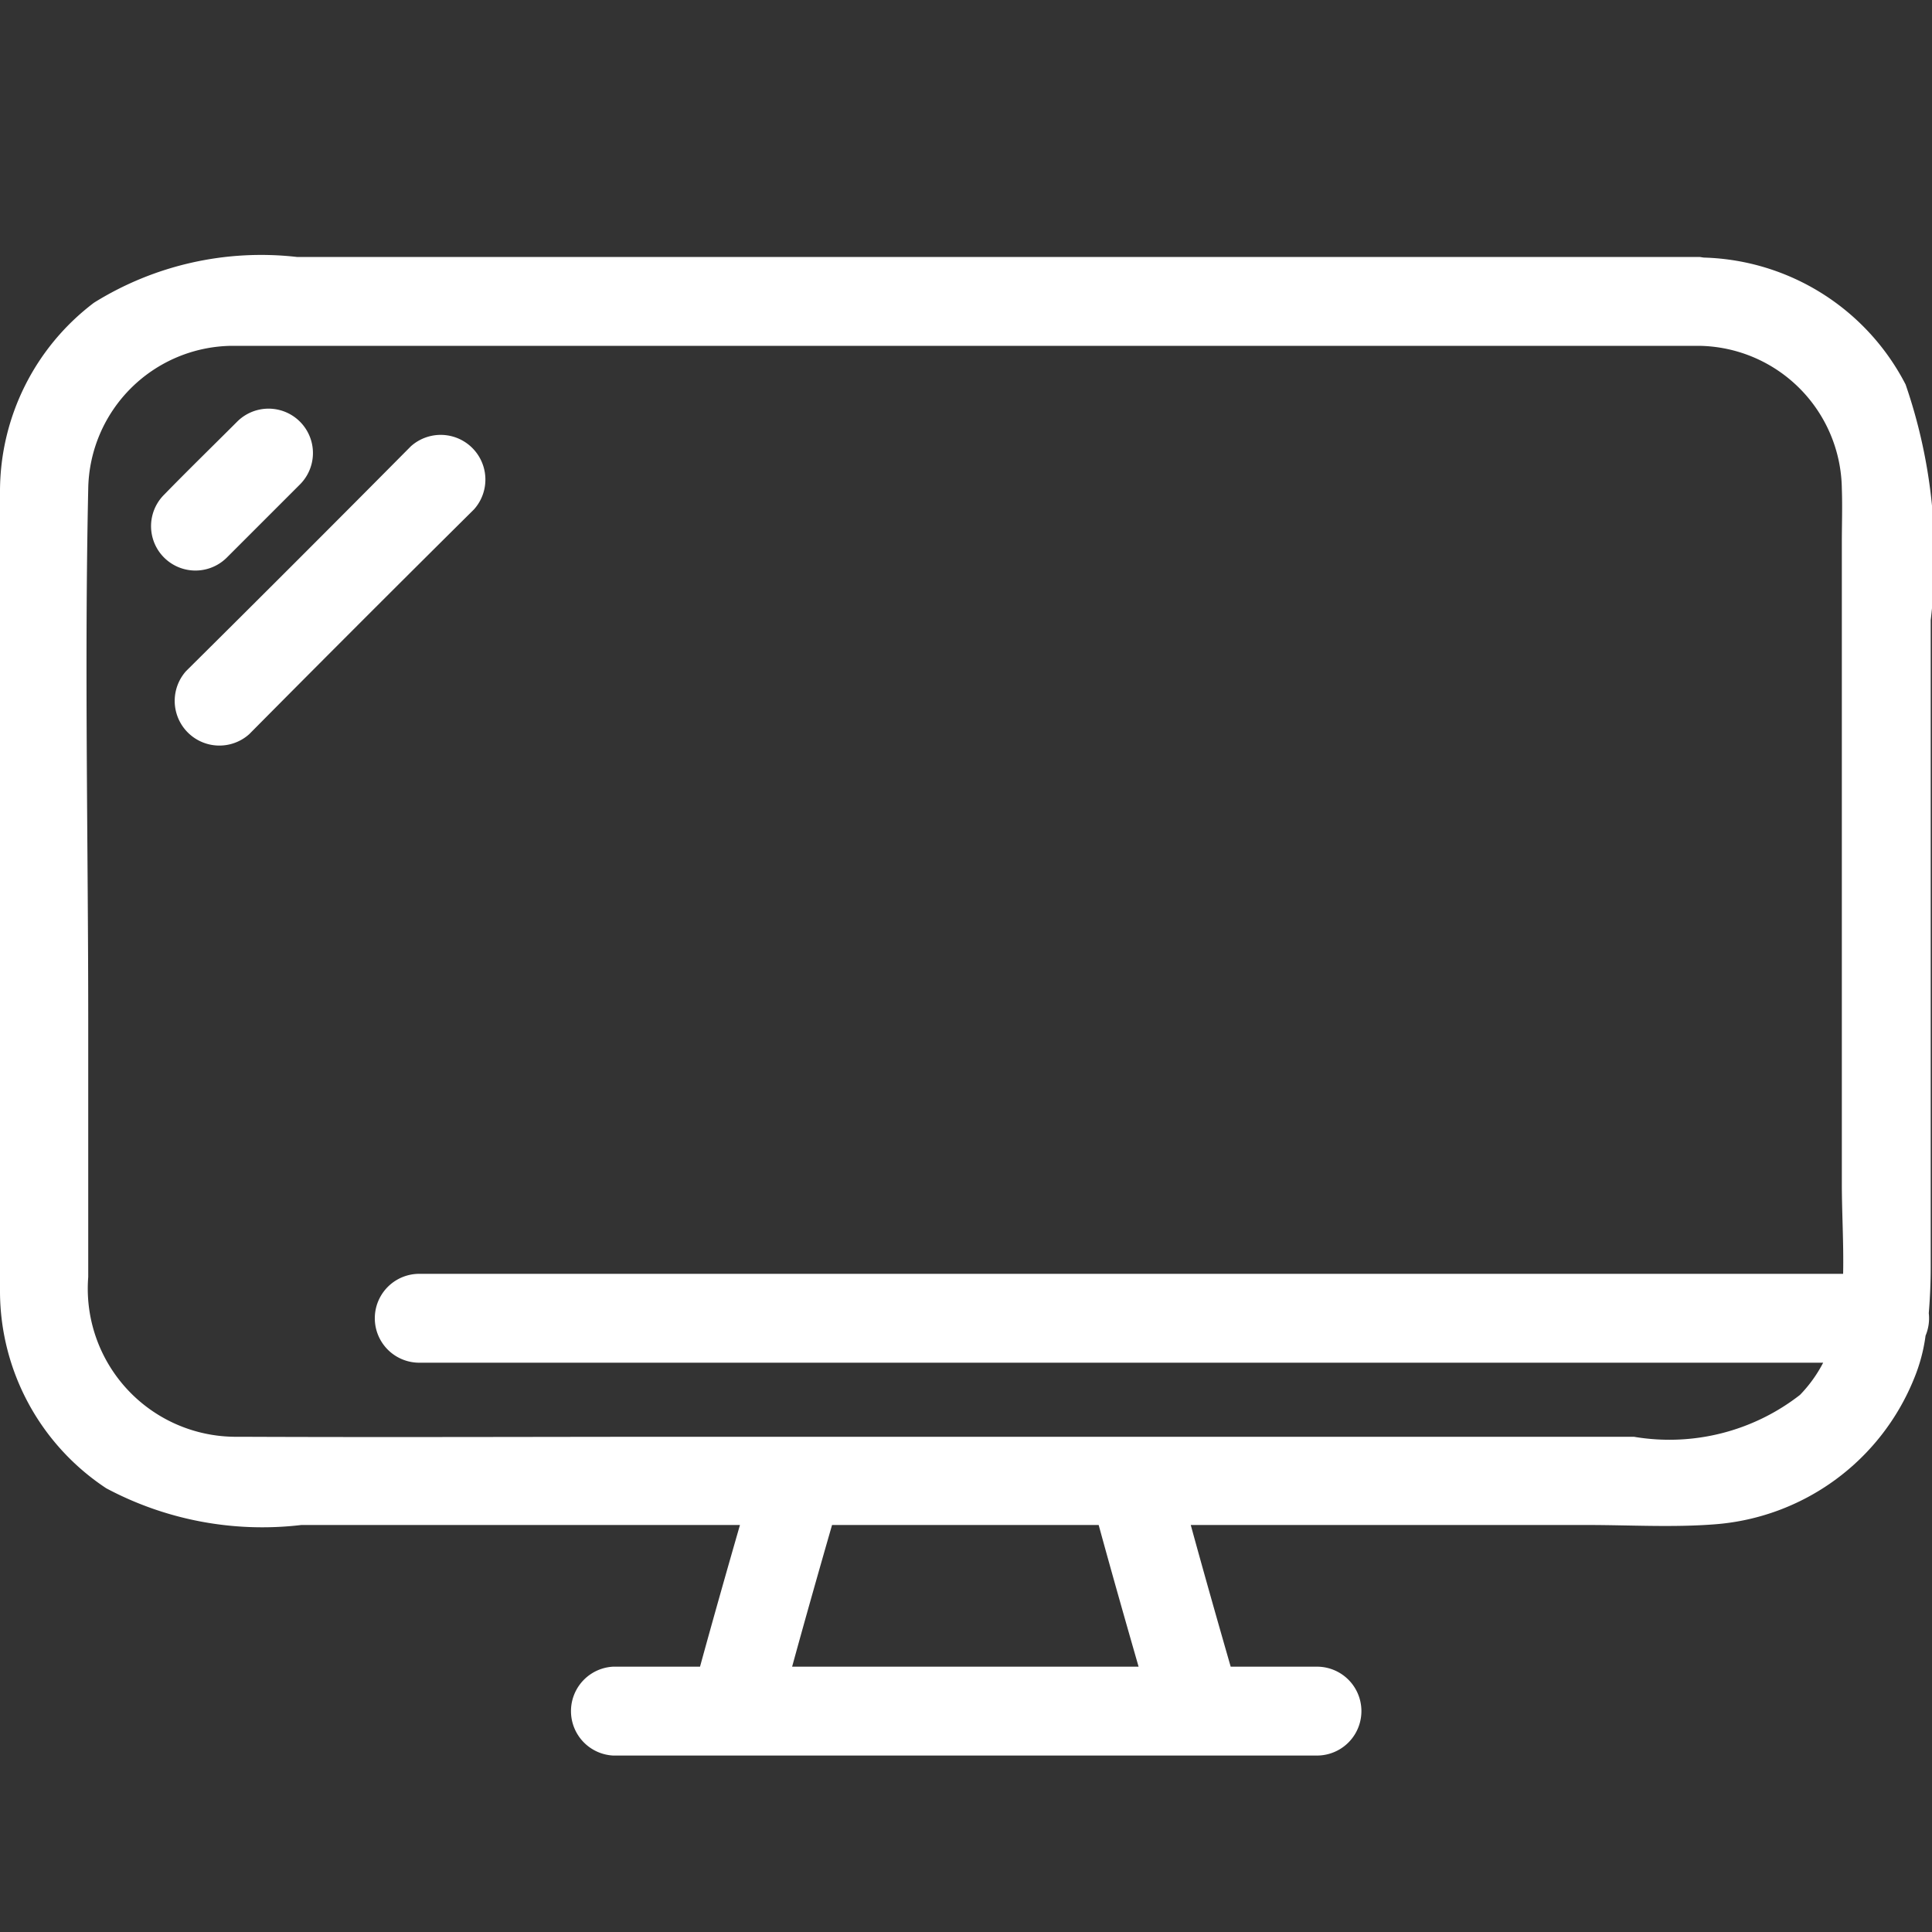 <svg id="web_access01.svg" xmlns="http://www.w3.org/2000/svg" width="30" height="30" viewBox="0 0 30 30">
  <rect x="0" y="0" width="30" height="30" fill="#333333" stroke="none"/>
  <defs>
    <style>
      .cls-1, .cls-2 {
        fill: #fff;
      }

      .cls-1 {
        fill-opacity: 0;
      }

      .cls-2 {
        fill-rule: evenodd;
      }
    </style>
  </defs>
  <rect id="長方形_734" data-name="長方形 734" class="cls-1" width="30" height="30"/>
  <path id="シェイプ_560" data-name="シェイプ 560" class="cls-2" d="M1082.38,2950.93q-1.74,1.755-3.49,3.49a0.694,0.694,0,0,0,.98.98q1.74-1.755,3.49-3.49A0.694,0.694,0,0,0,1082.38,2950.93Zm-2.86,1.73,1.14-1.14a0.689,0.689,0,1,0-.98-0.97c-0.38.38-.76,0.75-1.13,1.13A0.689,0.689,0,1,0,1079.52,2952.66Zm26.07-2.69a3.638,3.638,0,0,0-3.12-1.97c-0.03,0-.06-0.01-0.09-0.01h-21.77a4.912,4.912,0,0,0-3.15.71,3.675,3.675,0,0,0-1.46,2.92c-0.01.37,0,.74,0,1.11v10.32c0,0.34-.01.68,0,1.02a3.67,3.67,0,0,0,1.65,3.04,5.15,5.15,0,0,0,3.03.57h6.81c-0.21.73-.42,1.47-0.62,2.2h-1.35a0.691,0.691,0,0,0,0,1.38h10.93a0.69,0.69,0,0,0,0-1.38h-1.34c-0.21-.73-0.42-1.47-0.62-2.2h6.16c0.65,0,1.32.04,1.97-.01a3.634,3.634,0,0,0,3.1-2.26,2.661,2.661,0,0,0,.18-0.67,0.7,0.7,0,0,0,.05-0.35q0.03-.36.03-0.72v-10.04A8.22,8.22,0,0,0,1105.59,2949.97Zm-11.91,19.91h-5.38c0.2-.73.41-1.47,0.62-2.2h4.14C1093.26,2968.41,1093.47,2969.15,1093.68,2969.88Zm7.69-3.57h-14.58c-2.36,0-4.72.01-7.09,0a2.3,2.3,0,0,1-2.33-2.48v-3.97c0-2.75-.06-5.51,0-8.27a2.256,2.256,0,0,1,2.23-2.22h22.78a2.248,2.248,0,0,1,2.22,2.22c0.01,0.28,0,.56,0,0.84v9.95c0,0.45.03,0.93,0.02,1.4h-22.11a0.69,0.69,0,0,0,0,1.38h21.8a2.106,2.106,0,0,1-.36.5A3.3,3.3,0,0,1,1101.37,2966.31Z" transform="translate(-1076 -2944)"/>
</svg>

